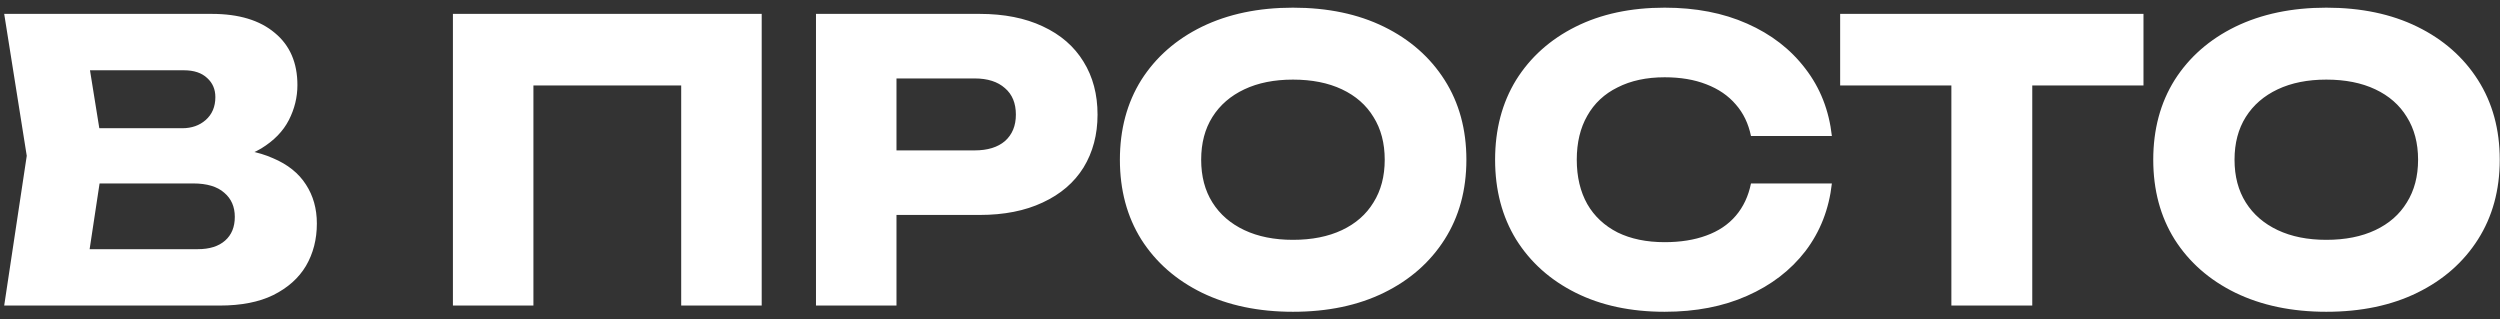 <?xml version="1.0" encoding="UTF-8"?> <svg xmlns="http://www.w3.org/2000/svg" width="180" height="23" viewBox="0 0 180 23" fill="none"><rect x="0" y="0" width="180" height="23" fill="#333333" stroke="none"/><path d="M15.17 11.724L15.646 10.632C17.27 10.669 18.605 10.921 19.65 11.388C20.714 11.836 21.508 12.471 22.03 13.292C22.553 14.095 22.814 15.028 22.814 16.092C22.814 17.231 22.553 18.248 22.03 19.144C21.508 20.021 20.724 20.721 19.678 21.244C18.652 21.748 17.364 22 15.814 22H0.302L1.926 11.22L0.302 1H15.254C17.196 1 18.708 1.457 19.79 2.372C20.873 3.268 21.414 4.519 21.414 6.124C21.414 7.001 21.209 7.841 20.798 8.644C20.388 9.447 19.725 10.128 18.81 10.688C17.914 11.229 16.701 11.575 15.17 11.724ZM6.042 20.656L3.802 17.94H14.246C15.086 17.94 15.74 17.735 16.206 17.324C16.673 16.913 16.906 16.344 16.906 15.616C16.906 14.888 16.654 14.309 16.15 13.88C15.646 13.432 14.9 13.208 13.91 13.208H5.286V9.232H13.126C13.798 9.232 14.358 9.036 14.806 8.644C15.273 8.233 15.506 7.683 15.506 6.992C15.506 6.432 15.31 5.975 14.918 5.62C14.526 5.247 13.966 5.06 13.238 5.06H3.83L6.042 2.344L7.47 11.22L6.042 20.656ZM54.842 1V22H49.046V3.52L51.65 6.152H35.802L38.406 3.52V22H32.61V1H54.842ZM70.539 1C72.294 1 73.806 1.299 75.075 1.896C76.363 2.493 77.343 3.343 78.015 4.444C78.687 5.527 79.023 6.796 79.023 8.252C79.023 9.689 78.687 10.959 78.015 12.06C77.343 13.143 76.363 13.983 75.075 14.58C73.806 15.177 72.294 15.476 70.539 15.476H61.439V10.828H70.175C71.108 10.828 71.836 10.604 72.359 10.156C72.882 9.689 73.143 9.055 73.143 8.252C73.143 7.431 72.882 6.796 72.359 6.348C71.836 5.881 71.108 5.648 70.175 5.648H61.943L64.547 2.96V22H58.751V1H70.539ZM93.092 22.448C90.609 22.448 88.425 21.991 86.54 21.076C84.673 20.161 83.217 18.883 82.172 17.24C81.145 15.597 80.632 13.684 80.632 11.5C80.632 9.316 81.145 7.403 82.172 5.76C83.217 4.117 84.673 2.839 86.54 1.924C88.425 1.009 90.609 0.552 93.092 0.552C95.593 0.552 97.777 1.009 99.644 1.924C101.51 2.839 102.966 4.117 104.012 5.76C105.057 7.403 105.58 9.316 105.58 11.5C105.58 13.684 105.057 15.597 104.012 17.24C102.966 18.883 101.51 20.161 99.644 21.076C97.777 21.991 95.593 22.448 93.092 22.448ZM93.092 17.268C94.454 17.268 95.63 17.035 96.62 16.568C97.609 16.101 98.365 15.439 98.888 14.58C99.429 13.721 99.7 12.695 99.7 11.5C99.7 10.305 99.429 9.279 98.888 8.42C98.365 7.561 97.609 6.899 96.62 6.432C95.63 5.965 94.454 5.732 93.092 5.732C91.748 5.732 90.581 5.965 89.592 6.432C88.602 6.899 87.837 7.561 87.296 8.42C86.754 9.279 86.484 10.305 86.484 11.5C86.484 12.695 86.754 13.721 87.296 14.58C87.837 15.439 88.602 16.101 89.592 16.568C90.581 17.035 91.748 17.268 93.092 17.268ZM131.895 13.208C131.69 15.056 131.055 16.68 129.991 18.08C128.927 19.461 127.527 20.535 125.791 21.3C124.074 22.065 122.095 22.448 119.855 22.448C117.41 22.448 115.273 21.991 113.443 21.076C111.614 20.161 110.186 18.883 109.159 17.24C108.151 15.597 107.647 13.684 107.647 11.5C107.647 9.316 108.151 7.403 109.159 5.76C110.186 4.117 111.614 2.839 113.443 1.924C115.273 1.009 117.41 0.552 119.855 0.552C122.095 0.552 124.074 0.935 125.791 1.7C127.527 2.465 128.927 3.548 129.991 4.948C131.055 6.329 131.69 7.944 131.895 9.792H126.071C125.885 8.896 125.521 8.14 124.979 7.524C124.438 6.889 123.729 6.404 122.851 6.068C121.993 5.732 120.994 5.564 119.855 5.564C118.549 5.564 117.419 5.807 116.467 6.292C115.515 6.759 114.787 7.44 114.283 8.336C113.779 9.213 113.527 10.268 113.527 11.5C113.527 12.732 113.779 13.796 114.283 14.692C114.787 15.569 115.515 16.251 116.467 16.736C117.419 17.203 118.549 17.436 119.855 17.436C120.994 17.436 121.993 17.277 122.851 16.96C123.729 16.643 124.438 16.167 124.979 15.532C125.521 14.897 125.885 14.123 126.071 13.208H131.895ZM140.499 3.548H146.323V22H140.499V3.548ZM132.491 1H154.331V6.152H132.491V1ZM167.494 22.448C165.011 22.448 162.827 21.991 160.942 21.076C159.075 20.161 157.619 18.883 156.574 17.24C155.547 15.597 155.034 13.684 155.034 11.5C155.034 9.316 155.547 7.403 156.574 5.76C157.619 4.117 159.075 2.839 160.942 1.924C162.827 1.009 165.011 0.552 167.494 0.552C169.995 0.552 172.179 1.009 174.046 1.924C175.913 2.839 177.369 4.117 178.414 5.76C179.459 7.403 179.982 9.316 179.982 11.5C179.982 13.684 179.459 15.597 178.414 17.24C177.369 18.883 175.913 20.161 174.046 21.076C172.179 21.991 169.995 22.448 167.494 22.448ZM167.494 17.268C168.857 17.268 170.033 17.035 171.022 16.568C172.011 16.101 172.767 15.439 173.29 14.58C173.831 13.721 174.102 12.695 174.102 11.5C174.102 10.305 173.831 9.279 173.29 8.42C172.767 7.561 172.011 6.899 171.022 6.432C170.033 5.965 168.857 5.732 167.494 5.732C166.15 5.732 164.983 5.965 163.994 6.432C163.005 6.899 162.239 7.561 161.698 8.42C161.157 9.279 160.886 10.305 160.886 11.5C160.886 12.695 161.157 13.721 161.698 14.58C162.239 15.439 163.005 16.101 163.994 16.568C164.983 17.035 166.15 17.268 167.494 17.268Z" fill="white"></path></svg> 